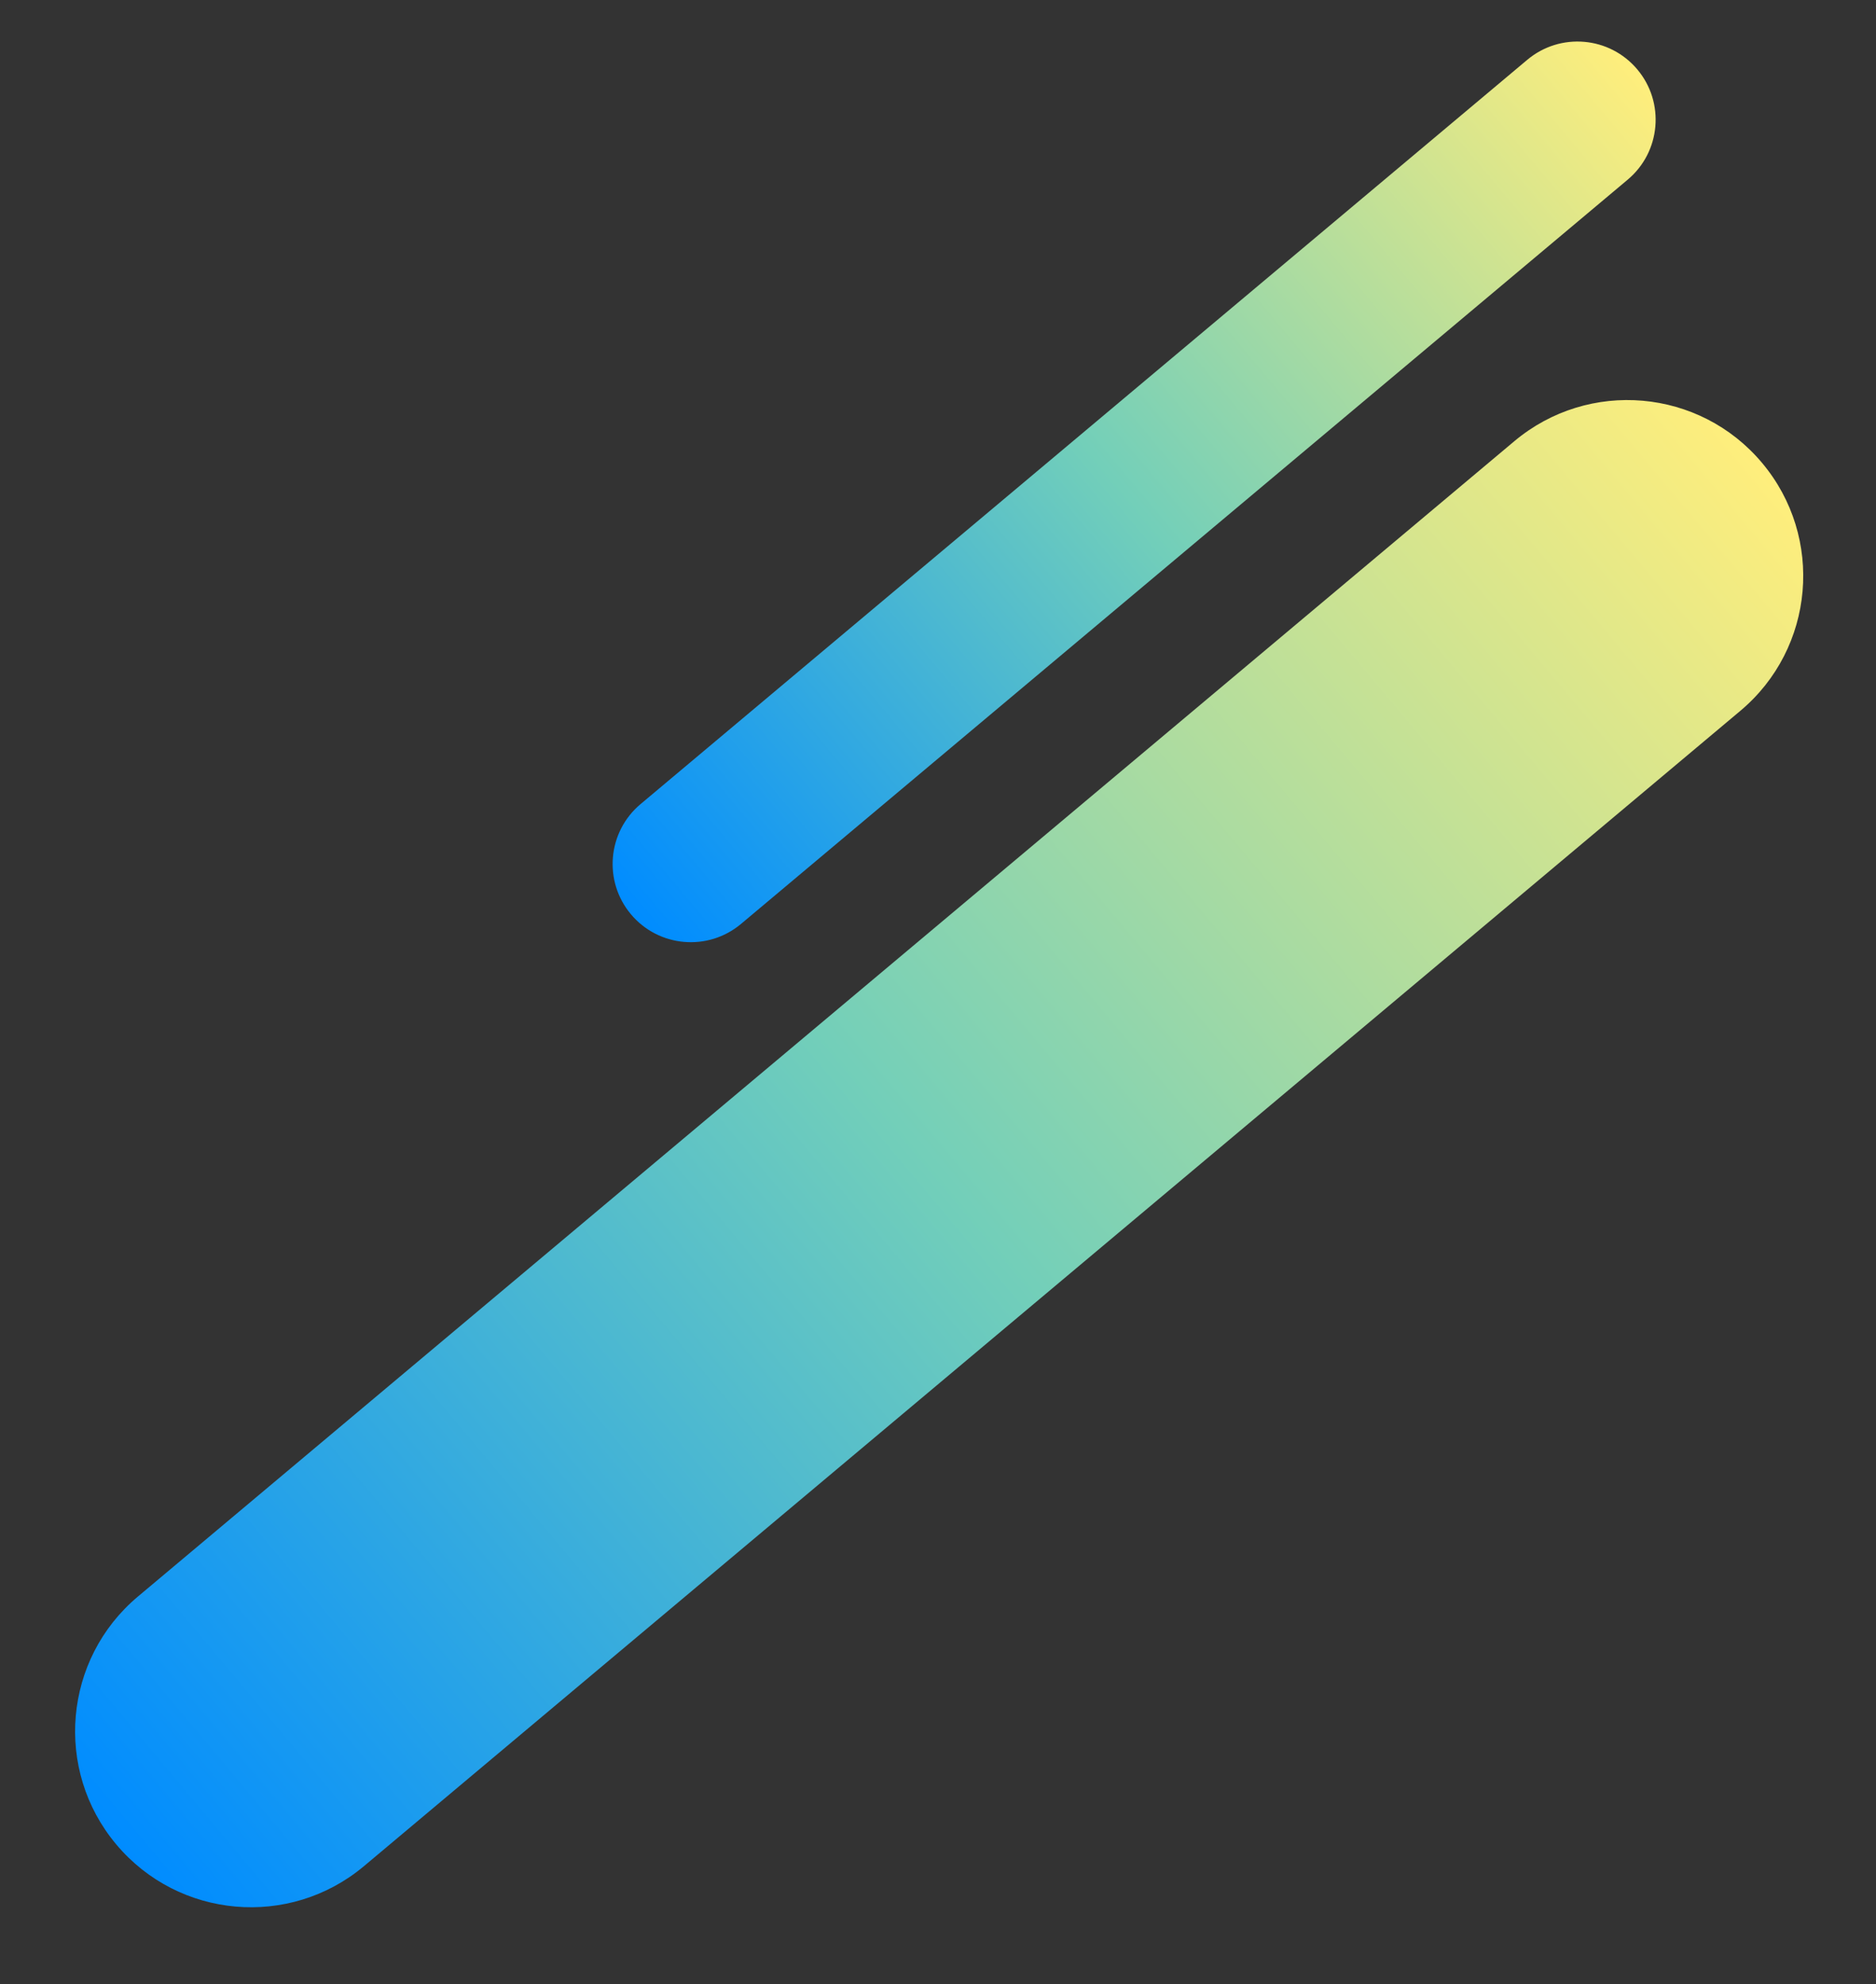 <svg width="192" height="203" viewBox="0 0 192 203" fill="none" xmlns="http://www.w3.org/2000/svg">
<rect x="0" y="0" width="192" height="203" fill="#333333" stroke="none"/>
<path fill-rule="evenodd" clip-rule="evenodd" d="M11.898 188.7C5.508 181.085 6.501 169.731 14.116 163.341L154.982 45.141C162.598 38.751 173.951 39.744 180.341 47.36C186.731 54.975 185.738 66.329 178.123 72.719L37.257 190.919C29.641 197.309 18.288 196.316 11.898 188.7Z" fill="url(#paint0_linear_819_189)"/>
<path fill-rule="evenodd" clip-rule="evenodd" d="M64.572 93.538C61.732 90.153 62.173 85.107 65.558 82.267L156.305 6.122C159.69 3.281 164.736 3.723 167.576 7.108C170.416 10.492 169.974 15.538 166.59 18.378L75.843 94.524C72.458 97.364 67.412 96.923 64.572 93.538Z" fill="url(#paint1_linear_819_189)"/>
<defs>
<linearGradient id="paint0_linear_819_189" x1="11.898" y1="188.7" x2="180.341" y2="47.36" gradientUnits="userSpaceOnUse">
<stop stop-color="#008CFF"/>
<stop offset="0.495" stop-color="#73CFB9"/>
<stop offset="1" stop-color="#FFEE7C"/>
</linearGradient>
<linearGradient id="paint1_linear_819_189" x1="64.572" y1="93.538" x2="167.576" y2="7.108" gradientUnits="userSpaceOnUse">
<stop stop-color="#008CFF"/>
<stop offset="0.495" stop-color="#73CFB9"/>
<stop offset="1" stop-color="#FFEE7C"/>
</linearGradient>
</defs>
</svg>
